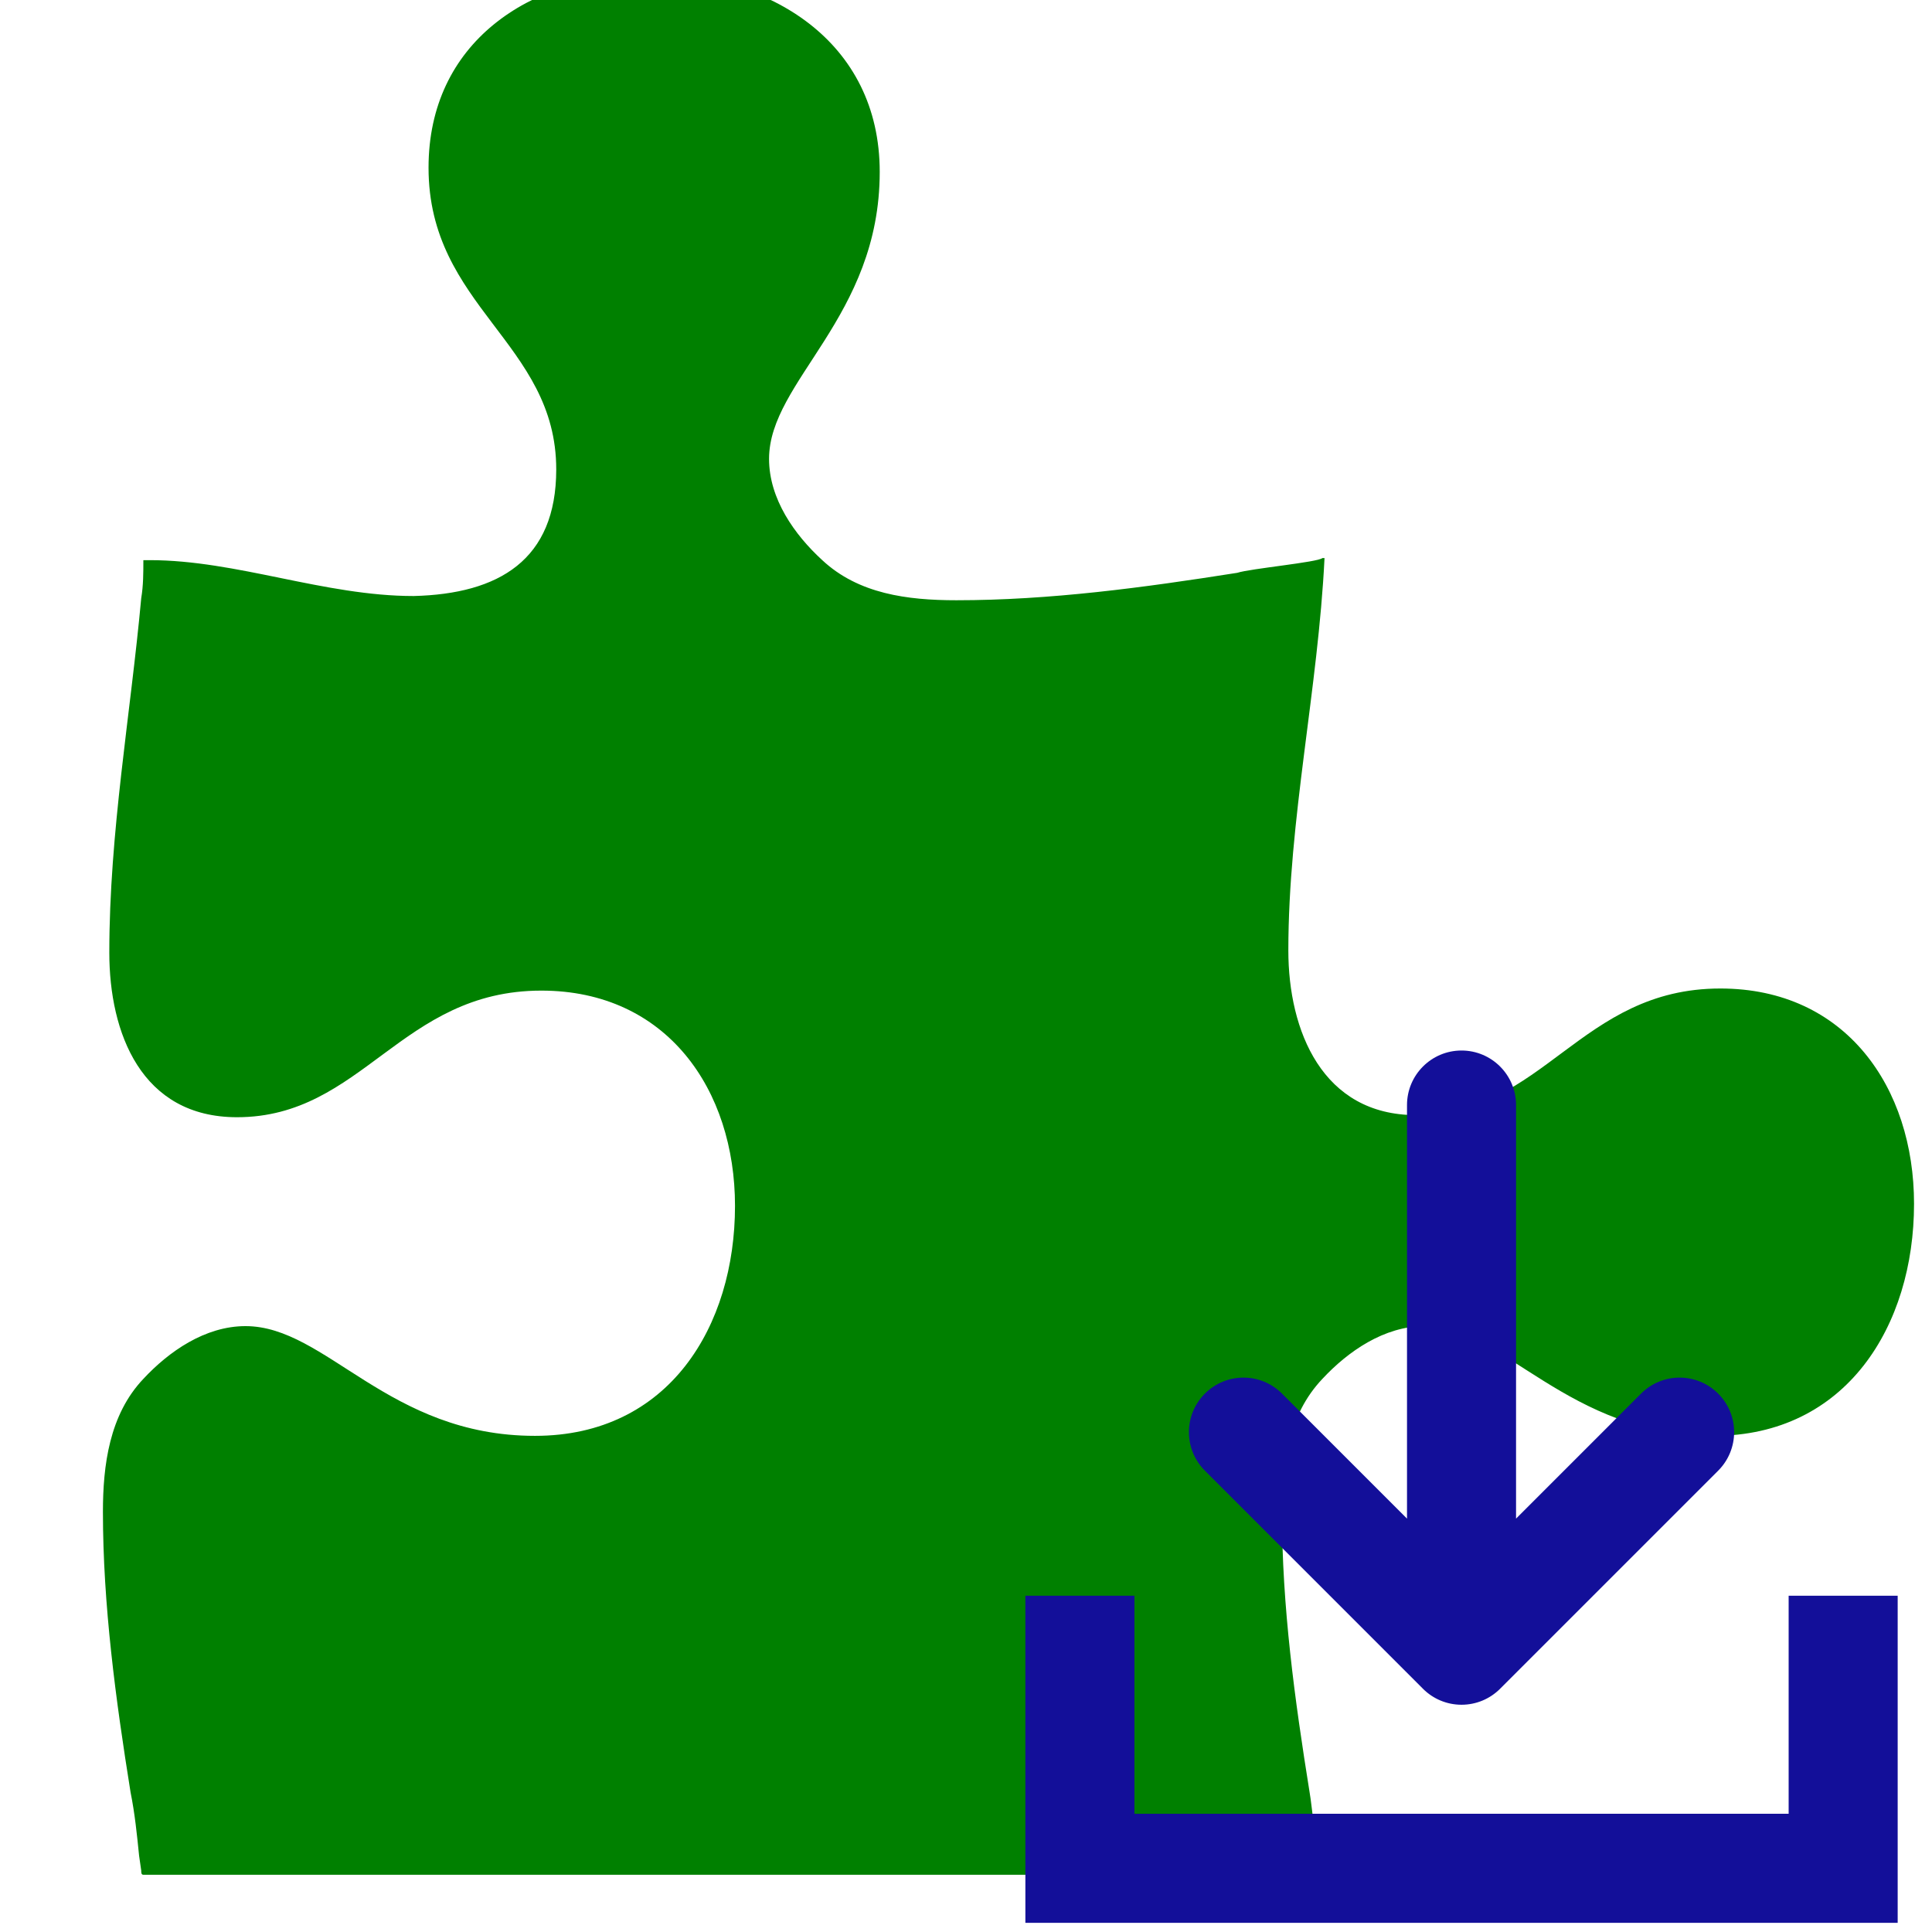 <svg xmlns="http://www.w3.org/2000/svg" xmlns:svg="http://www.w3.org/2000/svg" id="svg2" width="128" height="128" version="1.1" viewBox="0 0 128 128"><defs id="defs4"><filter style="color-interpolation-filters:sRGB" id="filter4201"><feFlood id="feFlood4203" flood-color="#000" flood-opacity=".498" result="flood"/><feComposite id="feComposite4205" in="flood" in2="SourceGraphic" operator="out" result="composite1"/><feGaussianBlur id="feGaussianBlur4207" in="composite1" result="blur" stdDeviation="1"/><feOffset id="feOffset4209" dx="2" dy="2" result="offset"/><feComposite id="feComposite4211" in="offset" in2="SourceGraphic" operator="atop" result="composite2"/></filter></defs><g id="layer1" transform="translate(0,-924.362)"><g id="g2640" transform="matrix(1.41,0,0,-1.398,-8.127,1059.753)" style="fill:green;fill-opacity:1;filter:url(#filter4201)"><path id="path2642" d="m 23.9,86.9 c 0,-6.6 6,-8.3 6,-14.3 0,-4.3 -2.7,-5.9 -6.7,-6 -4.2,0 -8.3,1.7 -12.4,1.7 l -0.3,0 c 0,-0.6 0,-1.2 -0.1,-1.8 C 9.9,61 8.9,55.4 8.9,49.7 c 0,-3.8 1.5,-7.8 6,-7.8 5.9,0 7.7,6 14.3,6 5.9,0 9.1,-4.7 9.1,-10.2 C 38.3,32 35.2,26.8 28.9,26.8 22,26.8 19.1,32 15.3,32 13.4,32 11.7,30.8 10.5,29.5 8.9,27.8 8.6,25.4 8.6,23.2 c 0,-4.4 0.6,-8.9 1.3,-13.3 0.2,-1 0.3,-2 0.4,-3 l 0.1,-0.7 c 0,-0.1 0,-0.2 0.1,-0.2 l 55.4,0 c -0.2,0.2 -0.5,3.4 -0.6,3.9 -0.7,4.4 -1.3,8.8 -1.3,13.3 0,2.3 0.3,4.6 1.9,6.3 1.2,1.3 2.9,2.5 4.8,2.5 3.7,0 6.7,-5.2 13.6,-5.2 6.2,0 9.4,5.2 9.4,11 0,5.5 -3.2,10.2 -9.1,10.2 -6.6,0 -8.3,-6 -14.3,-6 -4.4,0 -6,4 -6,7.8 0,6.2 1.4,12.4 1.7,18.6 l -0.1,0 c -0.2,-0.2 -3.4,-0.5 -4,-0.7 -4.4,-0.7 -8.8,-1.3 -13.2,-1.3 -2.3,0 -4.6,0.3 -6.3,1.9 -1.3,1.2 -2.5,2.9 -2.5,4.8 0,3.7 5.2,6.7 5.2,13.6 0,6.2 -5.2,9.4 -10.9,9.4 C 28.6,96 23.9,92.8 23.9,86.9 Z" style="fill:green;fill-opacity:1"/></g><g id="g4150" transform="matrix(3.612,0,0,3.612,-307.714,-2713.258)" style="fill:#130f99;fill-opacity:1"><g id="g4" transform="translate(104,1026.362)" style="fill:#130f99;fill-opacity:1"><path id="path6" d="m 16,16 -16,0 0,-6 2,0 0,4 12,0 0,-4 2,0 z M 8,12 C 7.744,12 7.488,11.902 7.293,11.707 l -4,-4 c -0.391,-0.391 -0.391,-1.023 0,-1.414 0.391,-0.391 1.023,-0.391 1.414,0 L 8,9.586 11.293,6.293 c 0.391,-0.391 1.023,-0.391 1.414,0 0.391,0.391 0.391,1.023 0,1.414 l -4,4 C 8.512,11.902 8.256,12 8,12 Z m 0,0 C 7.448,12 7,11.553 7,11 L 7,1 C 7,0.448 7.448,0 8,0 8.552,0 9,0.448 9,1 l 0,10 c 0,0.553 -0.448,1 -1,1 z" style="fill:#130f99;fill-opacity:1"/></g></g></g></svg>